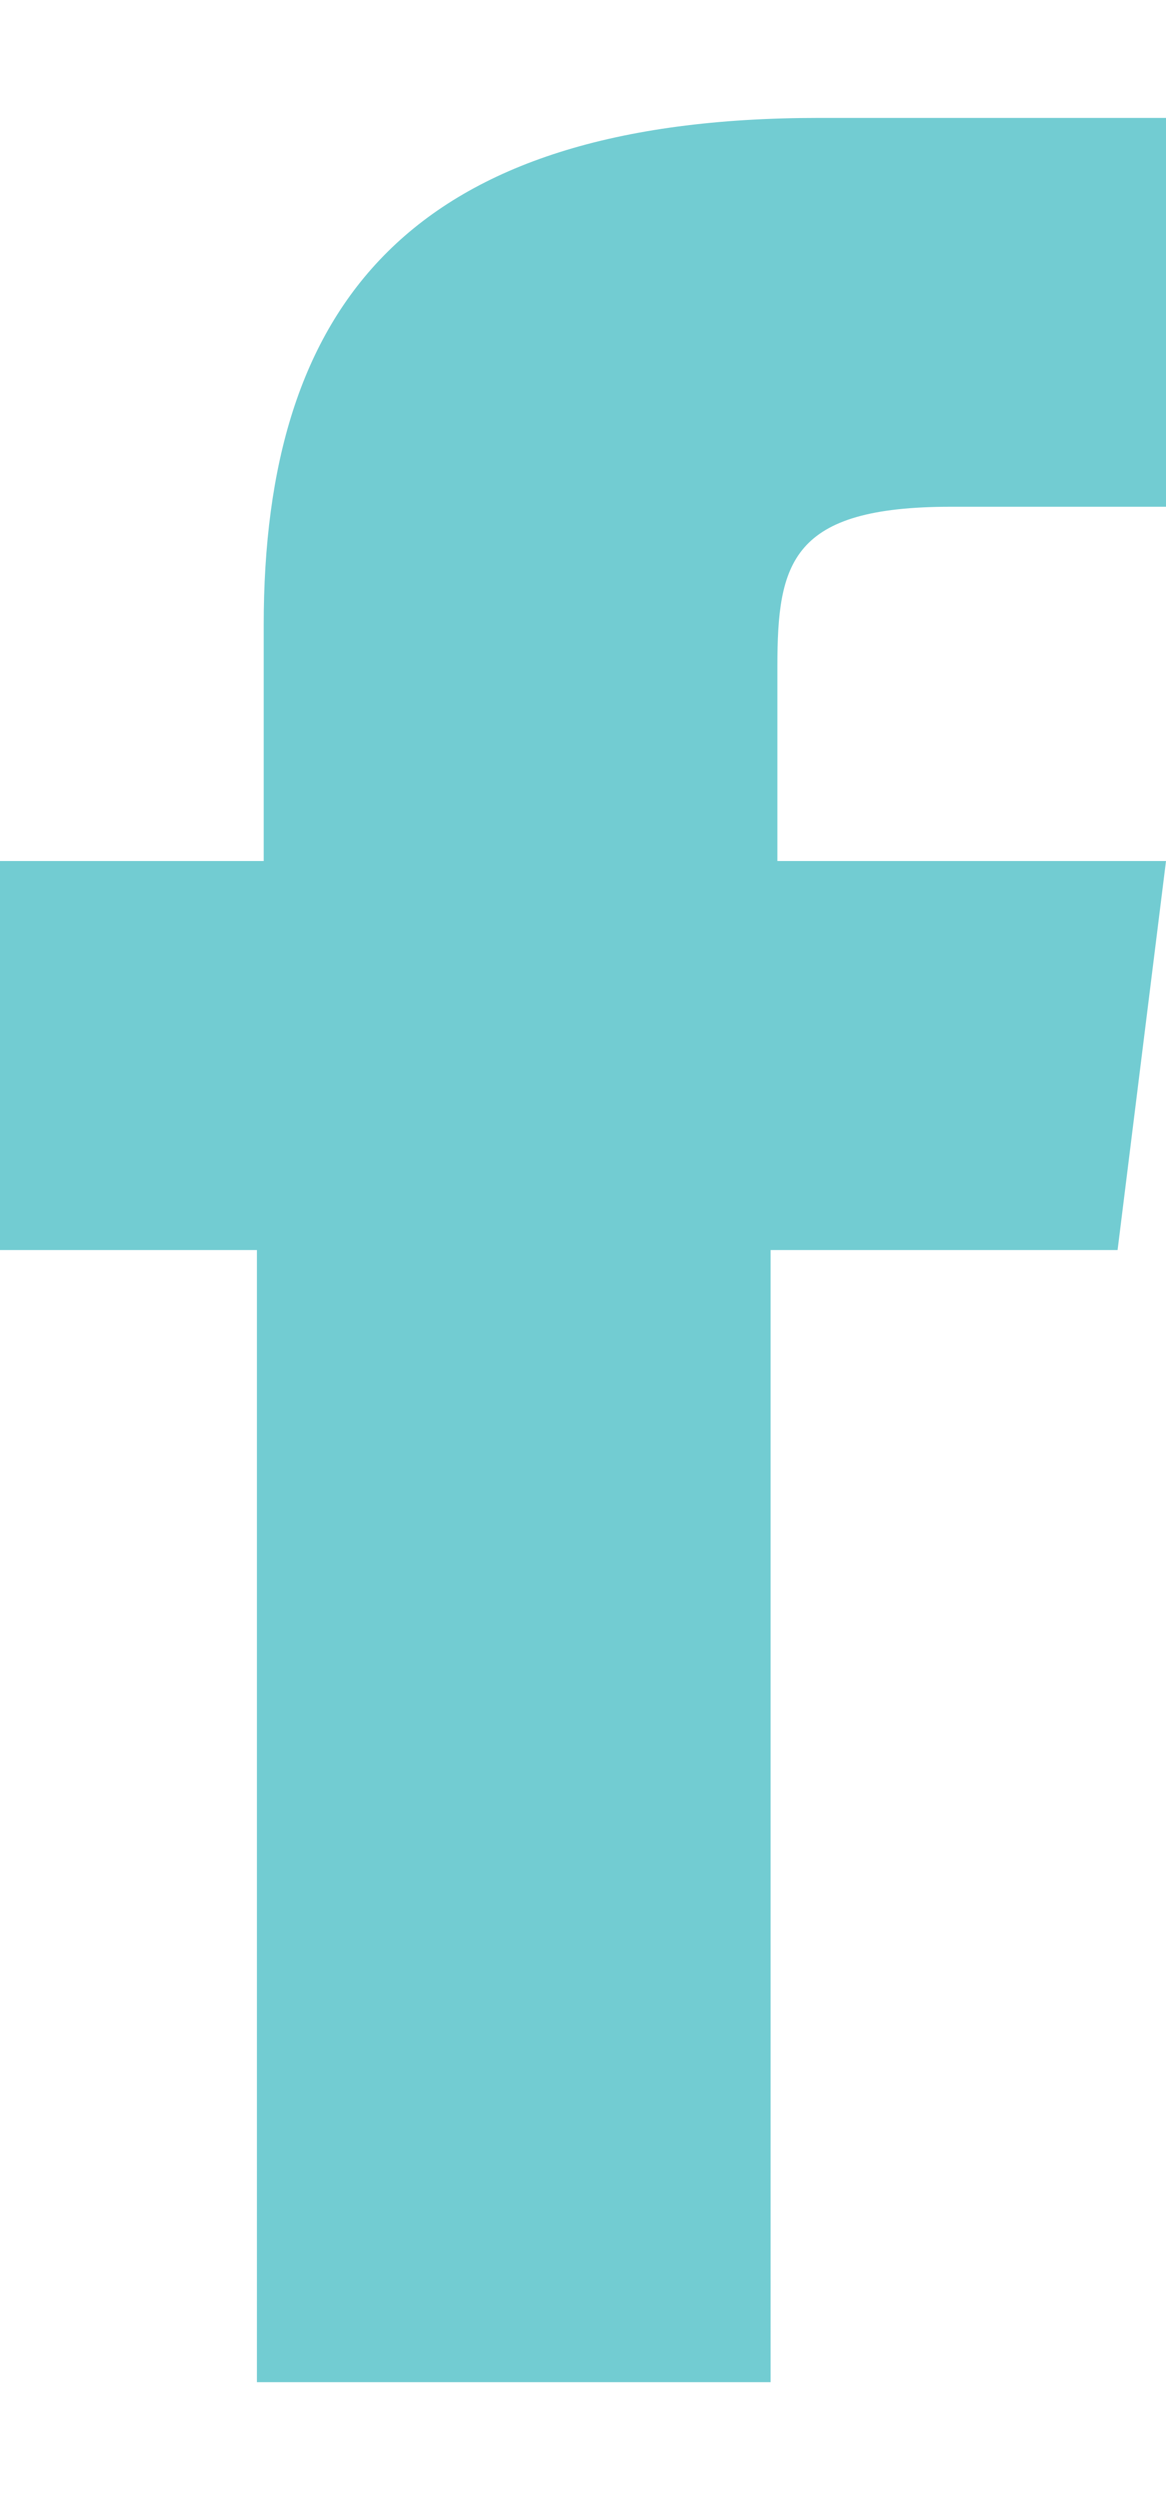 <?xml version="1.0" encoding="utf-8"?>
<!-- Generator: Adobe Illustrator 15.0.0, SVG Export Plug-In . SVG Version: 6.00 Build 0)  -->
<!DOCTYPE svg PUBLIC "-//W3C//DTD SVG 1.1//EN" "http://www.w3.org/Graphics/SVG/1.1/DTD/svg11.dtd">
<svg version="1.1" id="Layer_1" xmlns="http://www.w3.org/2000/svg" xmlns:xlink="http://www.w3.org/1999/xlink" x="0px" y="0px"
	 width="7px" height="15px" viewBox="4.535 8.8 7.729 15" enable-background="new 4.535 8.8 7.729 15" xml:space="preserve">
<path fill="#72ccd2" d="M11.943,16.3l0.321-2.577H9.688v-1.289c0-0.69,0.092-1.058,1.15-1.058h1.426V8.8h-2.3
	c-2.715,0-3.681,1.243-3.681,3.359v1.564H4.535V16.3h1.703v7.5h3.405v-7.5H11.943z"/>
</svg>
